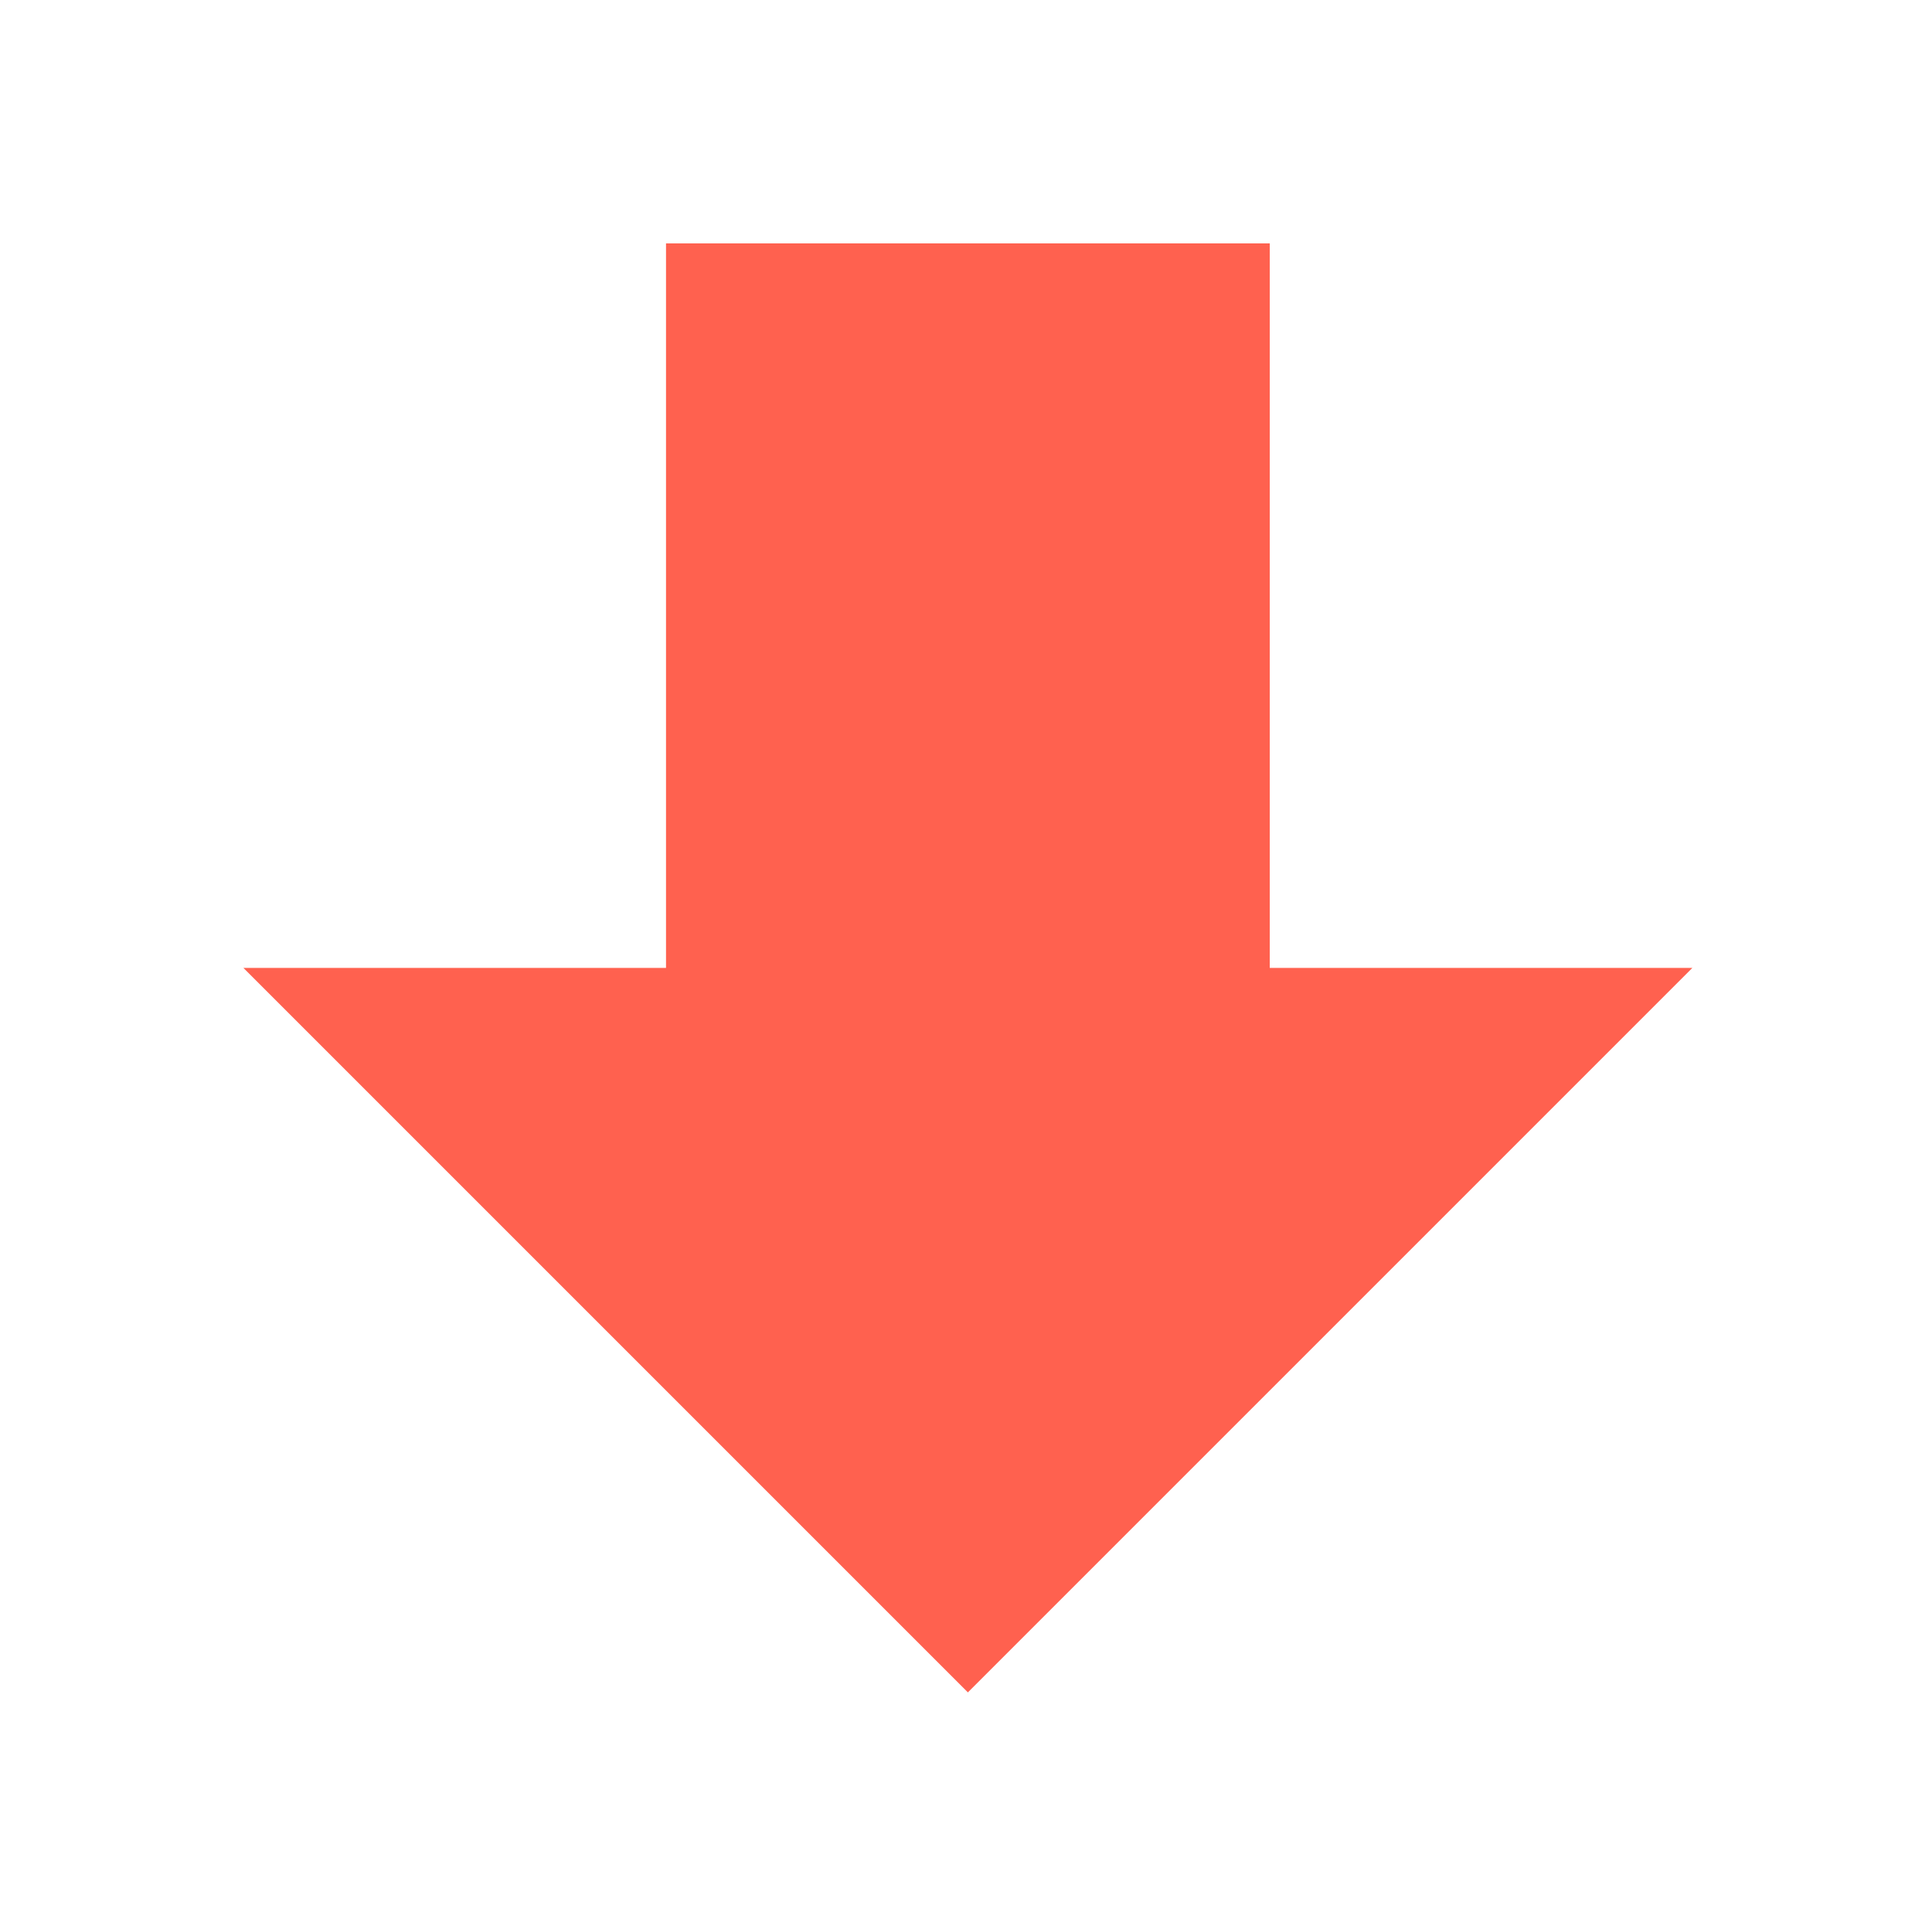 <?xml version="1.0" encoding="UTF-8"?> <svg xmlns="http://www.w3.org/2000/svg" viewBox="0 0 512 512" xml:space="preserve"> <path d="m256.5 448.5 192-192h-112v-192h-160v192h-112z" fill="#ff614f" class="fill-000000"></path> </svg> 
